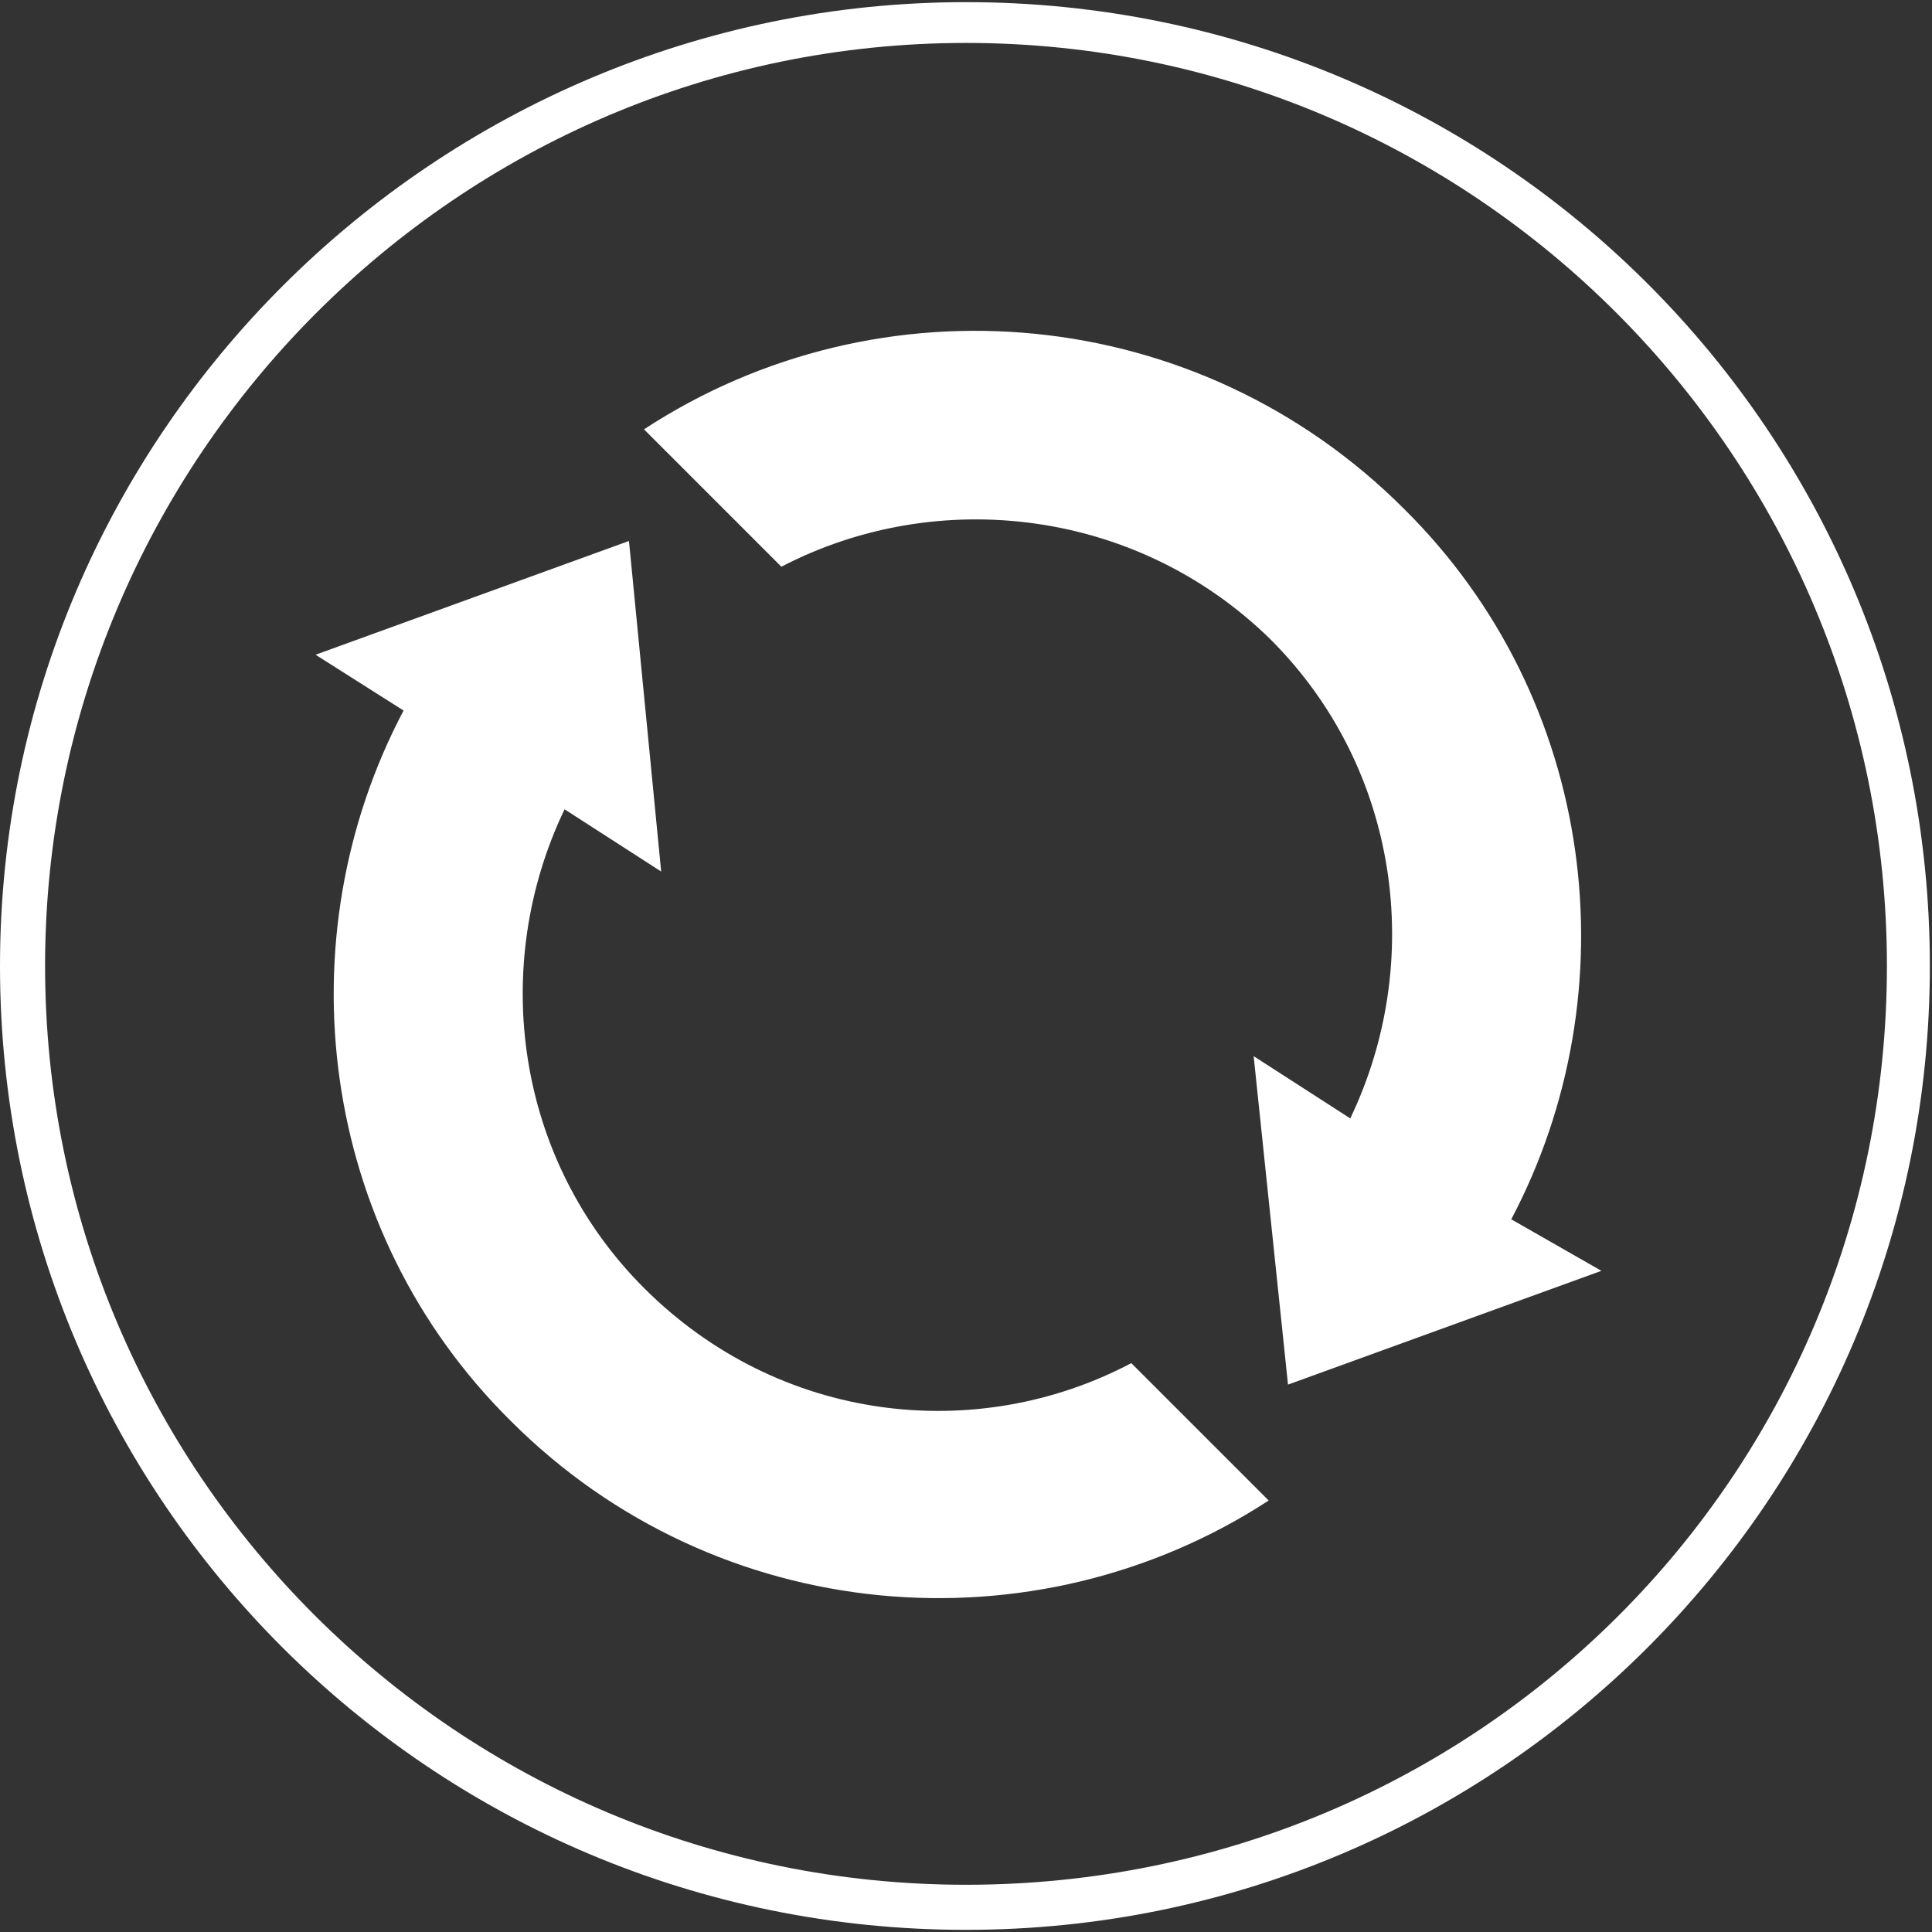 <?xml version="1.0" encoding="utf-8"?>
<!-- Generator: Adobe Illustrator 23.0.3, SVG Export Plug-In . SVG Version: 6.00 Build 0)  -->
<svg version="1.1" id="Vrstva_1" xmlns="http://www.w3.org/2000/svg" xmlns:xlink="http://www.w3.org/1999/xlink" x="0px" y="0px"
	 viewBox="0 0 90 90" style="enable-background:new 0 0 90 90;" xml:space="preserve">
<rect x="0" y="0" width="90" height="90" fill="#333333" stroke="none"/>
<style type="text/css">
	.st0{fill:#FFFFFF;}
</style>
<g>
	<path class="st0" d="M45,0.1C20.3,0.1,0,20.2,0,45c0,24.8,20.1,44.9,45,44.9c24.8,0,44.9-20.1,44.9-44.9C89.9,20.2,69.9,0.1,45,0.1
		z M45,87.8C21.3,87.8,2.1,68.6,2.1,45S21.3,2,45,2S87.9,21.3,87.9,45S68.8,87.8,45,87.8z"/>
	<g>
		<path class="st0" d="M70.4,56.8c5.6-10.6,4-24.2-5-33.1C55.8,14.1,41,12.8,30,20l6.4,6.4c7.3-3.8,16.6-2.7,22.8,3.4
			c6,6,7.2,15,3.7,22.3l-4.5-2.9L60,64.5l14.6-5.3L70.4,56.8z"/>
		<path class="st0" d="M30,60c-6-6-7.2-15-3.7-22.3l4.5,2.9l-1.5-15.4l-14.6,5.3l4.1,2.6c-5.6,10.6-4,24.2,5,33.1
			c9.6,9.6,24.4,10.8,35.3,3.7l-6.4-6.4C45.5,67.3,36.3,66.3,30,60z"/>
	</g>
</g>
</svg>
